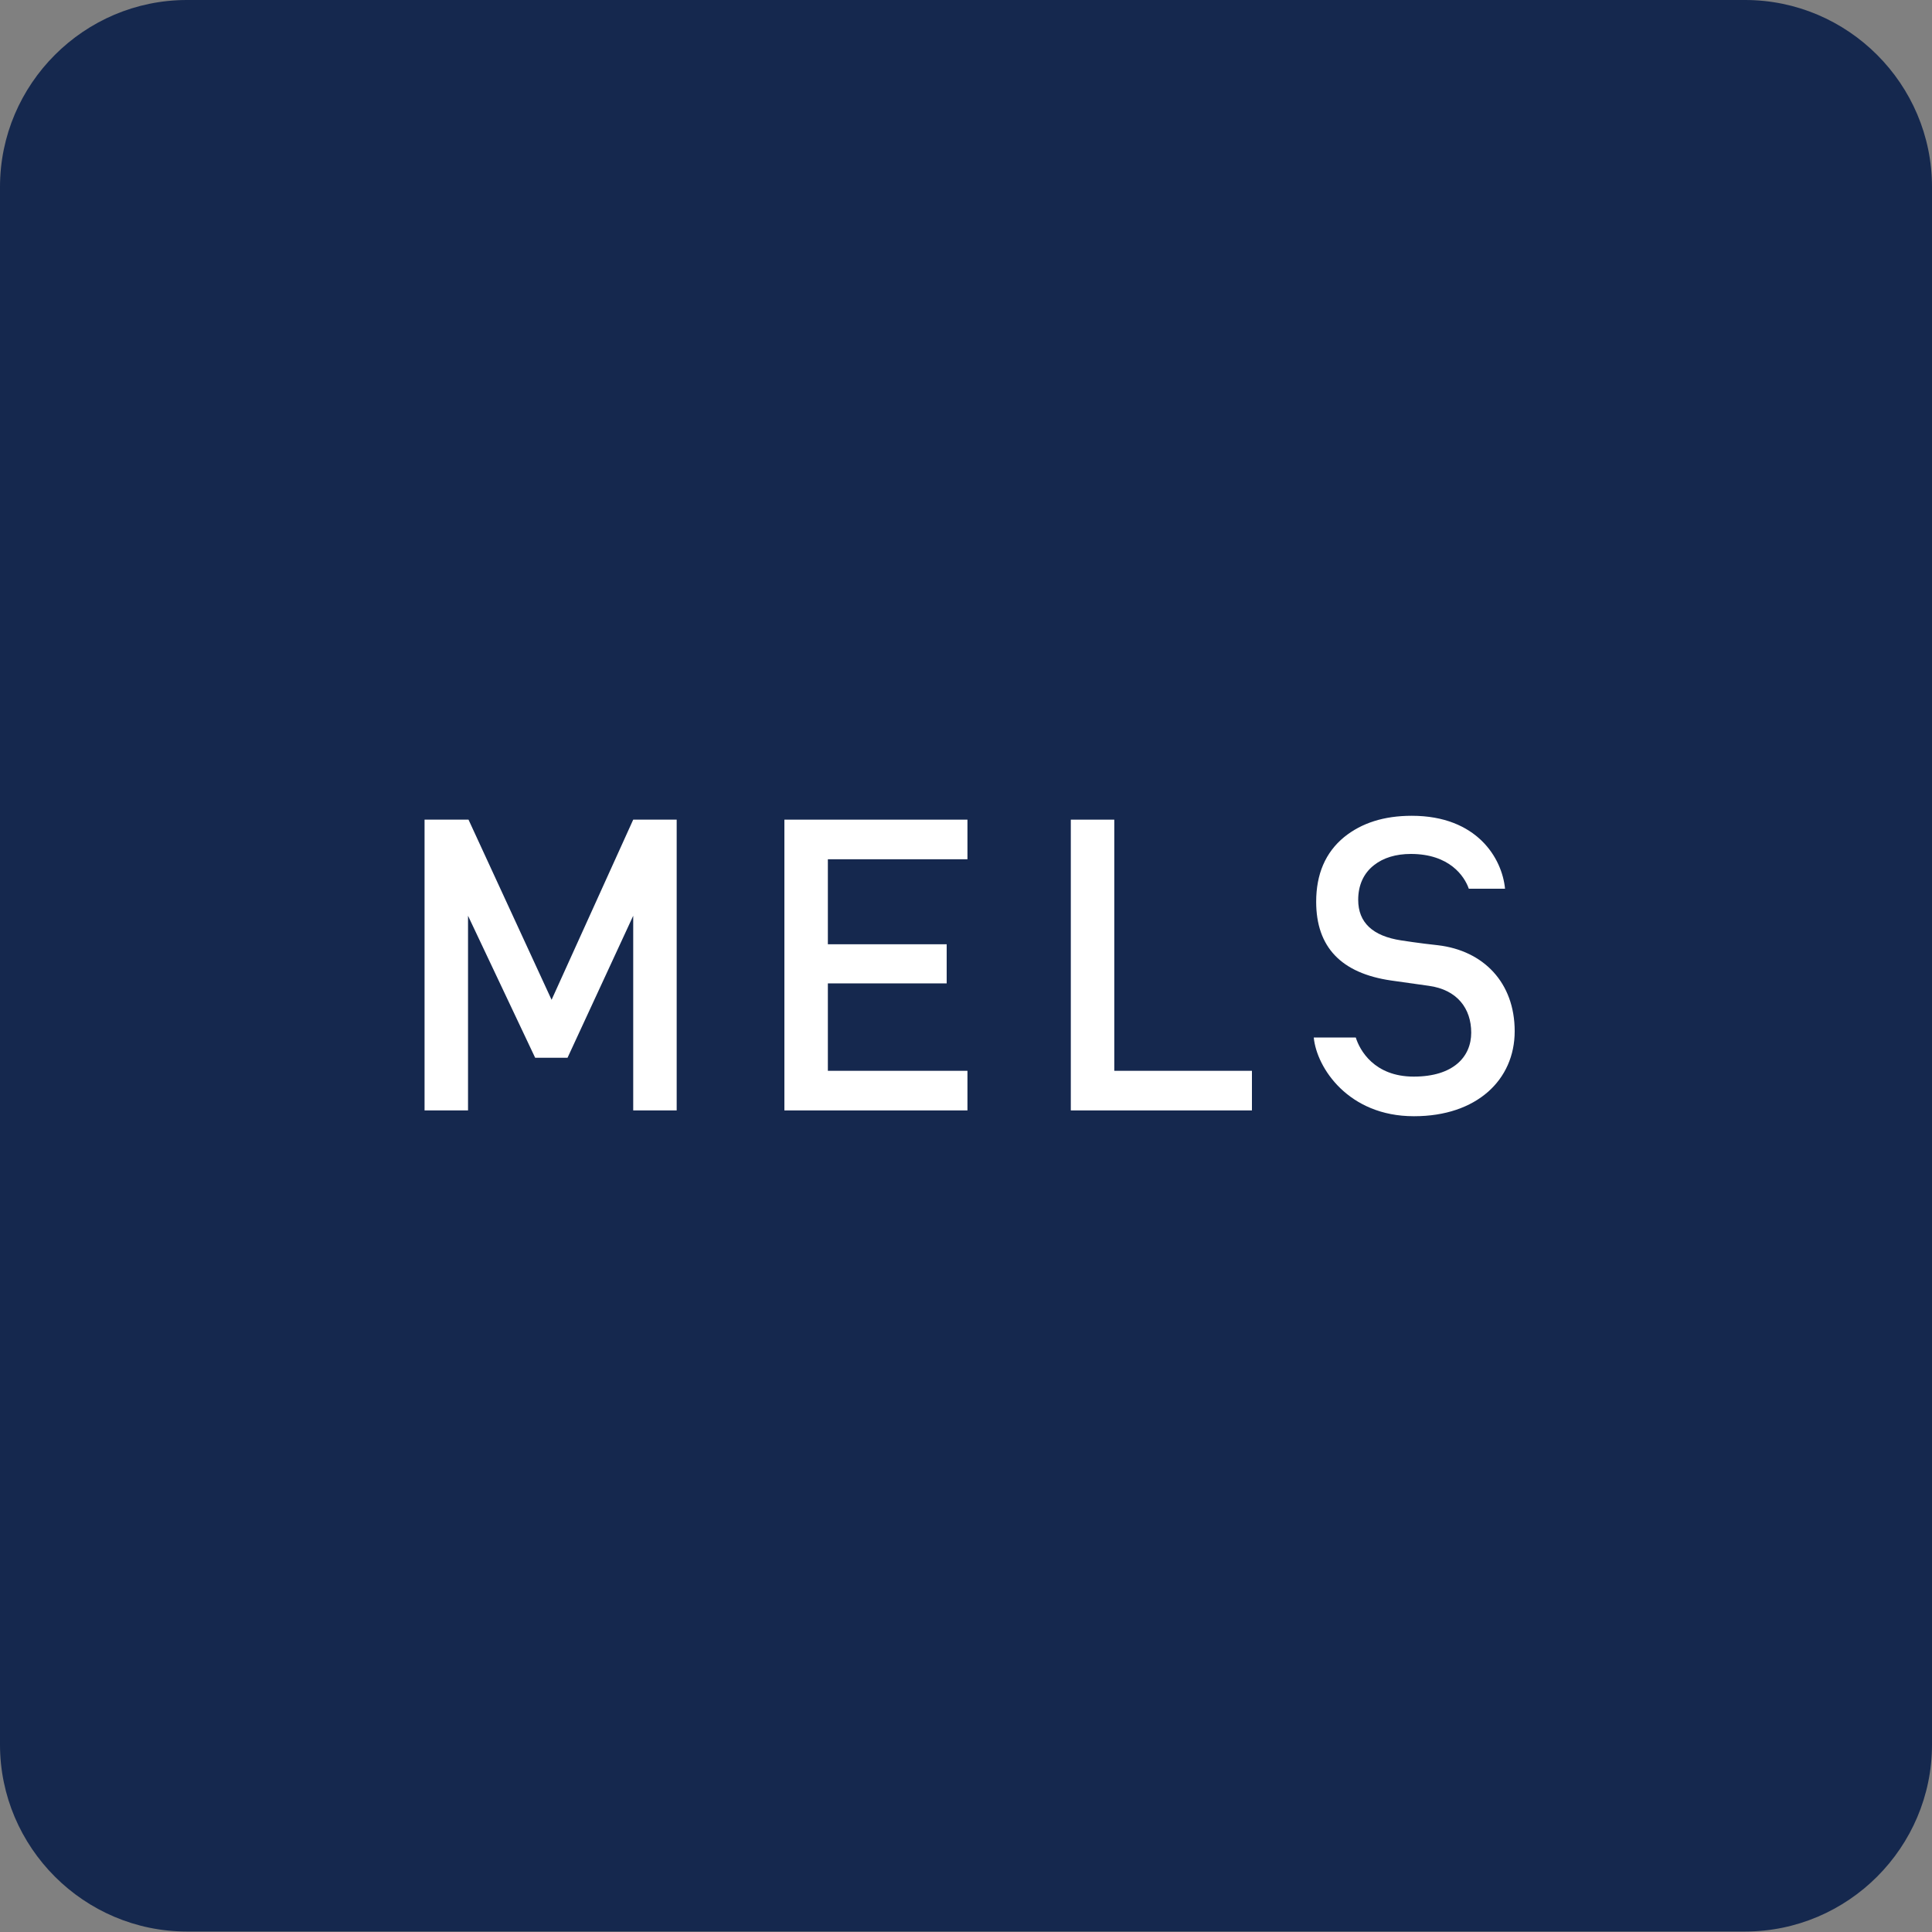 <?xml version="1.0" encoding="UTF-8"?>
<svg id="b" data-name="レイヤー 2" xmlns="http://www.w3.org/2000/svg" width="40" height="40" viewBox="0 0 40 40">
  <rect x="0" y="0" width="40" height="40" fill="#808080" stroke="none"/>
  <defs>
    <style>
      .d {
        fill: #15284e;
      }

      .d, .e {
        stroke-width: 0px;
      }

      .e {
        fill: #fff;
      }
    </style>
  </defs>
  <g id="c" data-name="base">
    <g>
      <path class="d" d="M36.13,0c2.13,0,3.87,1.74,3.87,3.87v32.25c0,2.13-1.74,3.87-3.87,3.87H3.87c-2.13,0-3.87-1.74-3.87-3.87V3.87C0,1.74,1.74,0,3.87,0h32.25"/>
      <g>
        <polygon class="e" points="14.01 16.97 13.11 16.97 11.42 20.7 9.7 16.97 8.79 16.97 8.79 22.99 9.69 22.99 9.69 18.96 11.08 21.9 11.75 21.9 13.11 18.96 13.11 22.99 14.01 22.99 14.01 16.97"/>
        <polygon class="e" points="20.03 22.17 17.14 22.17 17.14 20.36 19.6 20.36 19.6 19.55 17.14 19.55 17.14 17.79 20.03 17.79 20.03 16.97 16.24 16.97 16.24 22.99 20.03 22.99 20.03 22.17"/>
        <polygon class="e" points="25.92 22.17 23.07 22.17 23.07 16.97 22.17 16.97 22.17 22.99 25.92 22.99 25.92 22.17"/>
        <path class="e" d="M29.28,23.11c1.29,0,2.08-.75,2.08-1.76s-.65-1.67-1.59-1.78c-.38-.04-.76-.1-.76-.1-.59-.09-.89-.37-.89-.84,0-.3.11-.55.33-.72.19-.15.45-.23.76-.23.8,0,1.11.46,1.2.72h.75c-.06-.63-.58-1.51-1.93-1.51-.58,0-1.04.15-1.4.44-.39.32-.58.77-.58,1.34,0,.94.52,1.48,1.55,1.63l.78.11c.59.08.88.47.88.97s-.37.91-1.19.91-1.12-.55-1.2-.81h-.87c.06.63.72,1.63,2.07,1.63"/>
      </g>
    </g>
  </g>
</svg>